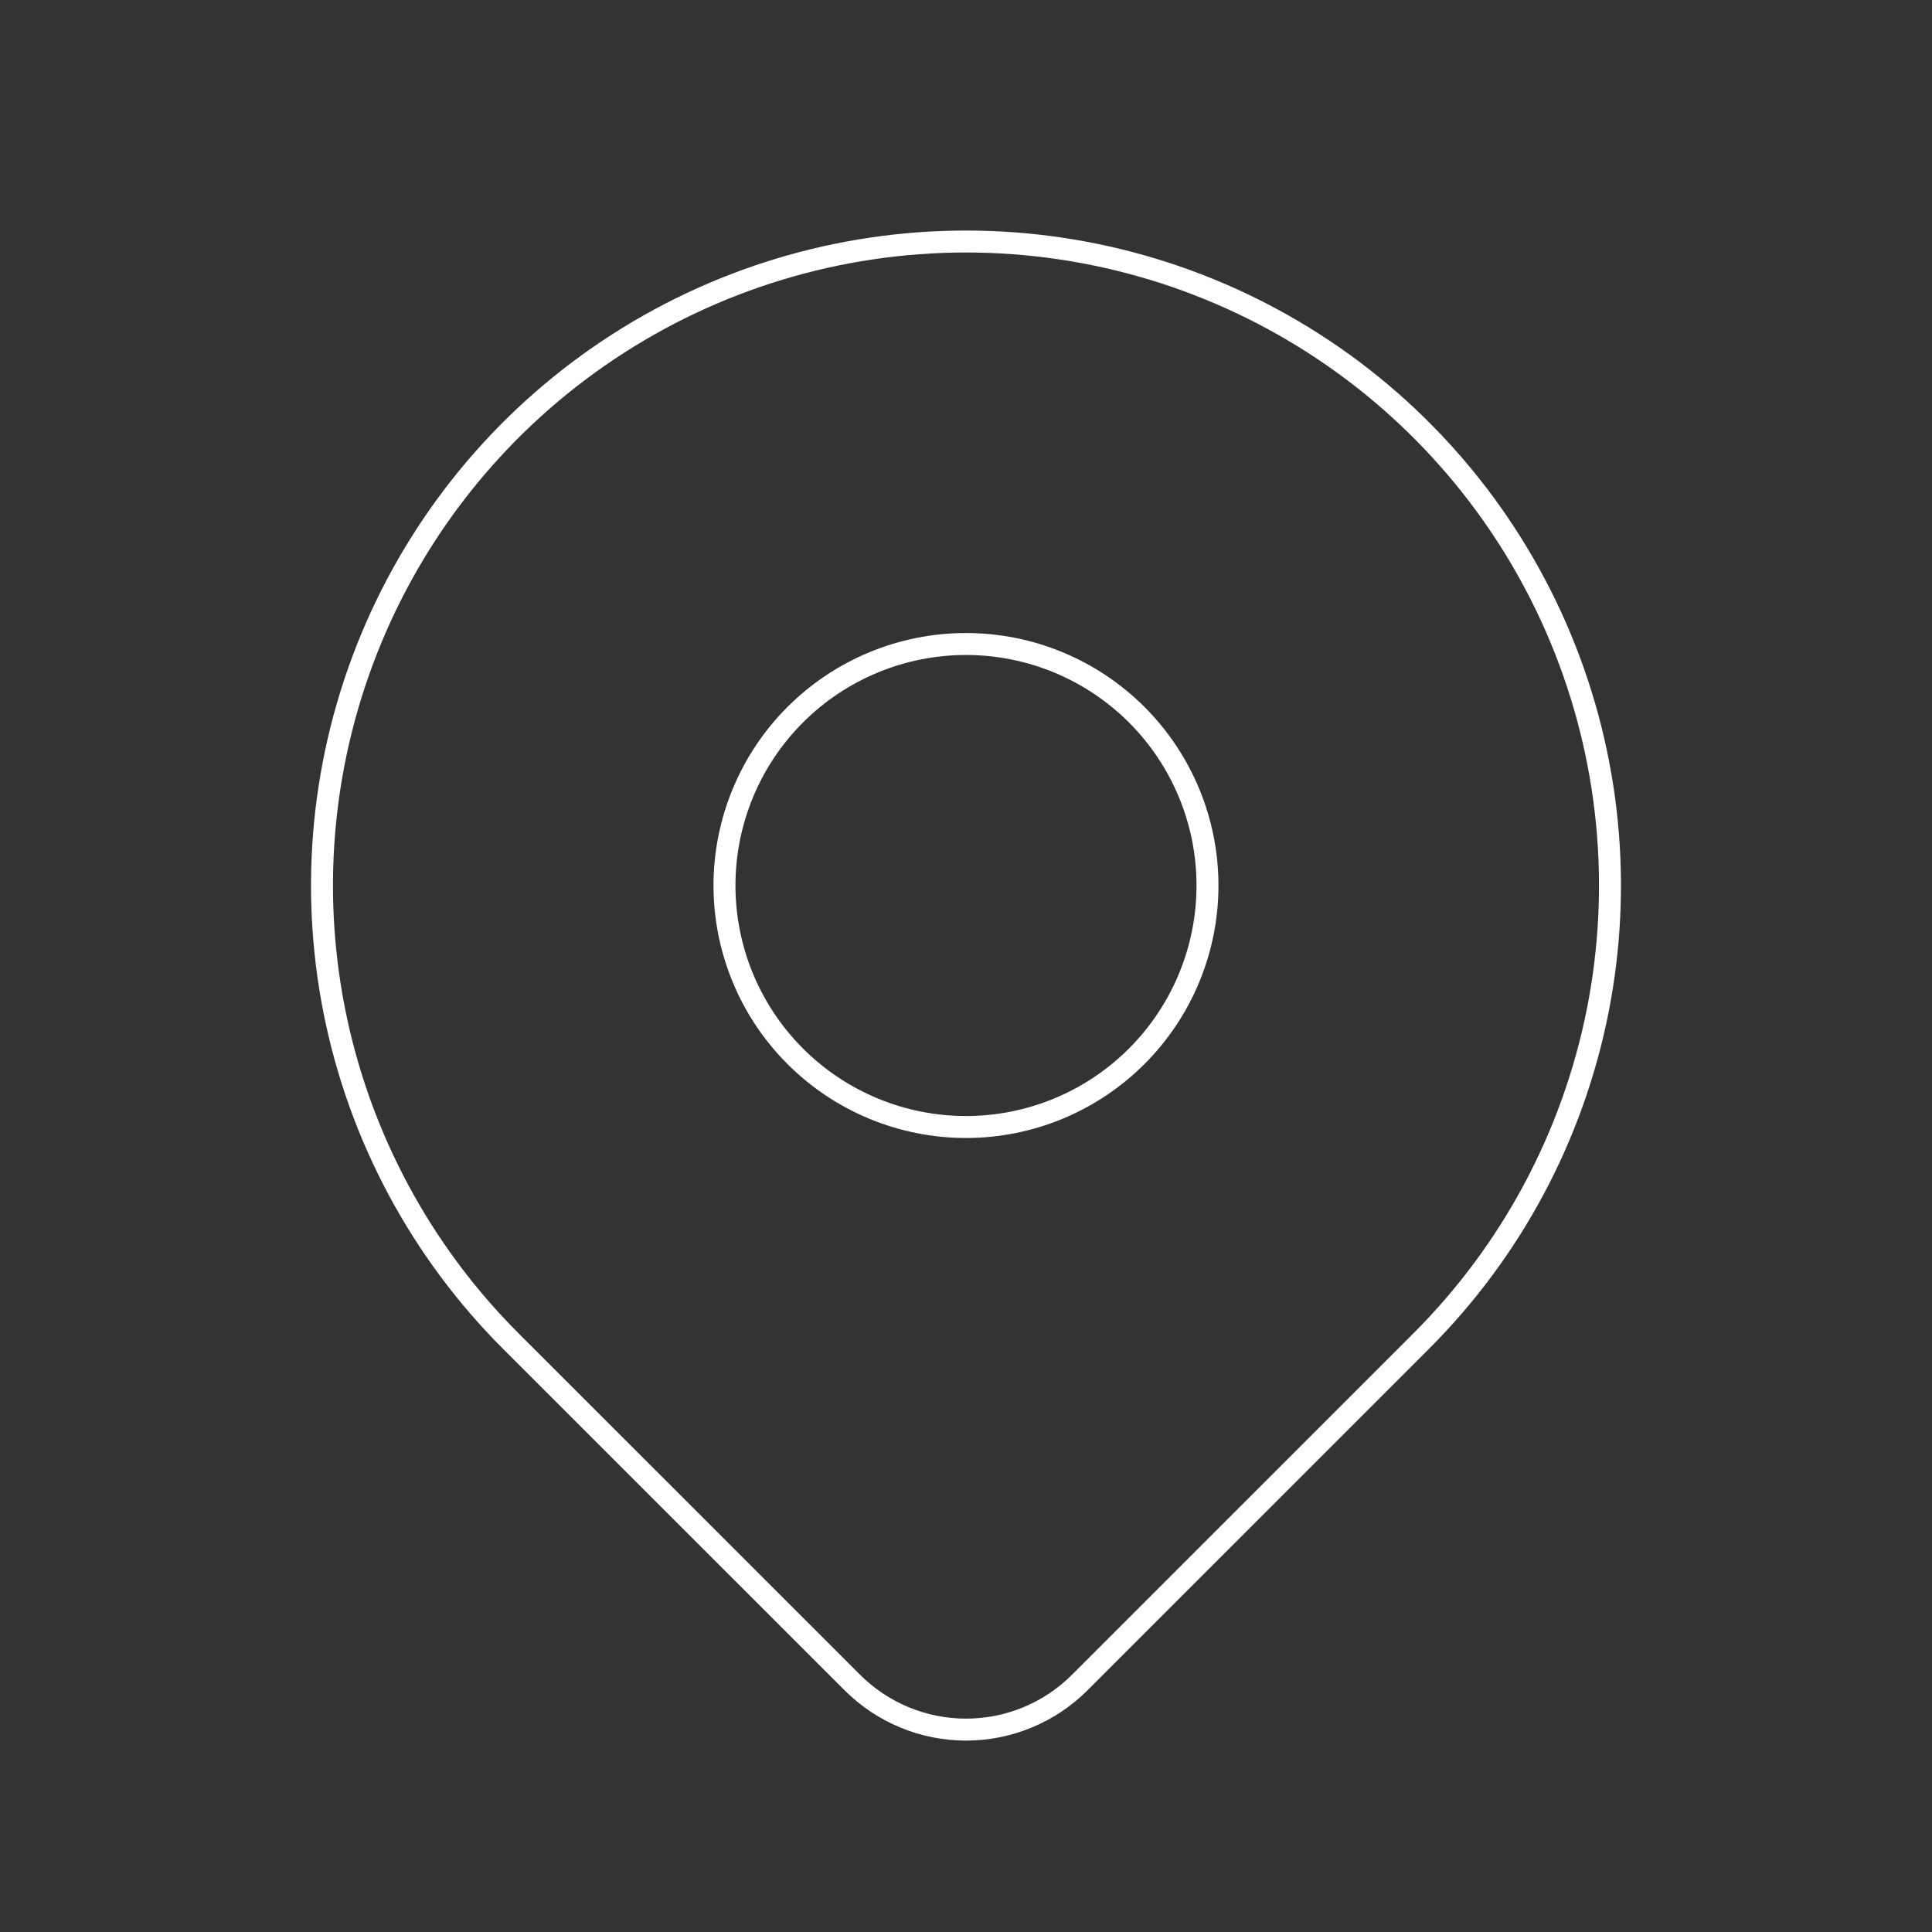 <?xml version="1.0" encoding="UTF-8"?> <svg xmlns="http://www.w3.org/2000/svg" width="107" height="107" viewBox="0 0 107 107" fill="none"><rect x="0" y="0" width="107" height="107" fill="#333333" stroke="none"/> <path d="M78.721 74.263L59.804 93.179C58.977 94.007 57.994 94.664 56.913 95.112C55.832 95.561 54.673 95.791 53.502 95.791C52.332 95.791 51.172 95.561 50.091 95.112C49.01 94.664 48.028 94.007 47.2 93.179L28.279 74.263C23.291 69.274 19.895 62.919 18.518 56.001C17.142 49.082 17.849 41.911 20.548 35.394C23.248 28.876 27.819 23.306 33.685 19.387C39.55 15.468 46.446 13.376 53.5 13.376C60.554 13.376 67.45 15.468 73.315 19.387C79.18 23.306 83.752 28.876 86.451 35.394C89.151 41.911 89.857 49.082 88.481 56.001C87.105 62.919 83.709 69.274 78.721 74.263V74.263Z" stroke="white" stroke-width="1.216" stroke-linecap="round" stroke-linejoin="round"></path> <path d="M62.956 58.499C65.465 55.991 66.874 52.589 66.874 49.042C66.874 45.494 65.465 42.092 62.956 39.584C60.448 37.076 57.046 35.667 53.499 35.667C49.952 35.667 46.55 37.076 44.041 39.584C41.533 42.092 40.124 45.494 40.124 49.042C40.124 52.589 41.533 55.991 44.041 58.499C46.55 61.008 49.952 62.417 53.499 62.417C57.046 62.417 60.448 61.008 62.956 58.499Z" stroke="white" stroke-width="1.216" stroke-linecap="round" stroke-linejoin="round"></path> </svg> 
